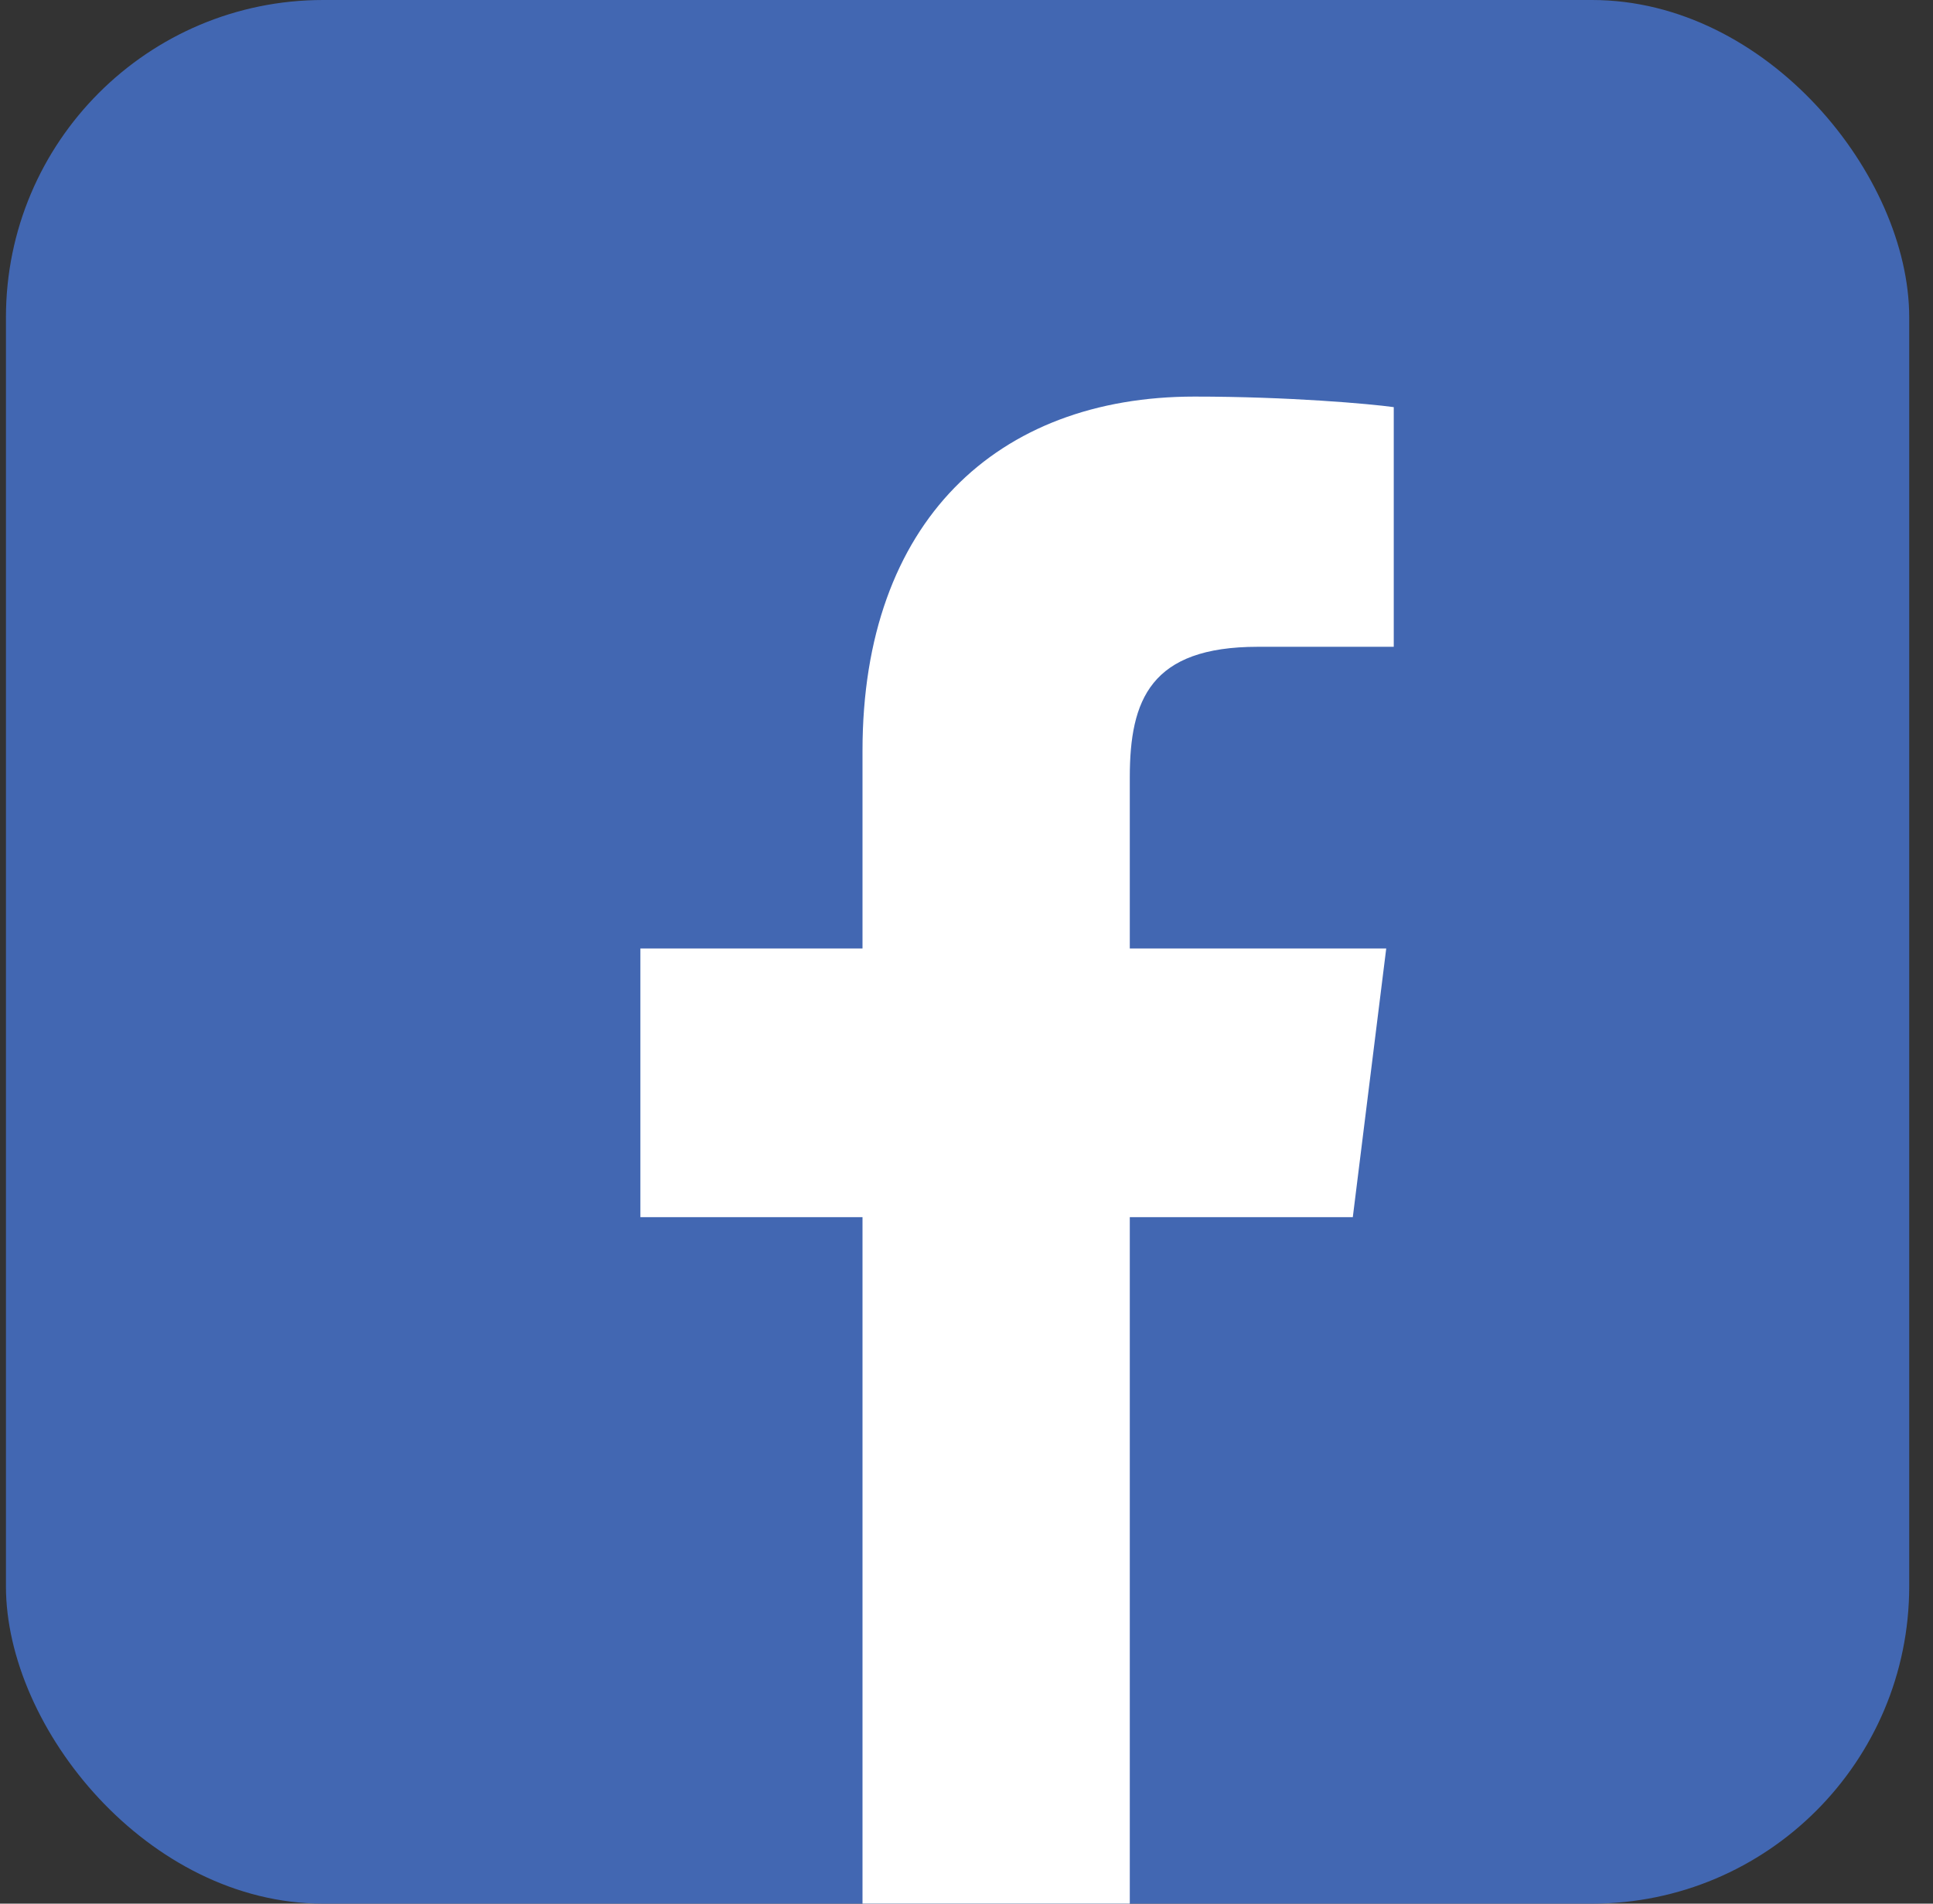 <svg width="65" height="64" viewBox="0 0 65 64" fill="none" xmlns="http://www.w3.org/2000/svg">
<rect x="0" y="0" width="65" height="64" fill="#333333" stroke="none"/>
<g clip-path="url(#clip0_1008_3922)">
<path d="M64.2 63.169C64.2 63.4 64.107 63.607 63.958 63.758C63.807 63.909 63.6 64 63.369 64H1.034C0.803 64 0.596 63.907 0.445 63.758C0.294 63.607 0.2 63.4 0.2 63.169V0.831C0.2 0.602 0.294 0.393 0.445 0.242C0.596 0.091 0.803 0 1.034 0H63.369C63.598 0 63.807 0.094 63.958 0.242C64.109 0.393 64.2 0.6 64.2 0.831V63.169Z" fill="#4267B2"/>
<path d="M37.991 64V40.921H45.49L46.614 31.888H37.991V26.133C37.991 23.524 38.689 21.745 42.296 21.745H46.867V13.688C46.07 13.577 43.341 13.333 40.166 13.333C33.54 13.333 29.003 17.528 29.003 25.238V31.888H21.534V40.921H29.003V64H37.991Z" fill="white"/>
</g>
<defs>
<clipPath id="clip0_1008_3922">
<rect x="0.2" width="64" height="64" rx="10.667" fill="white"/>
</clipPath>
</defs>
</svg>
